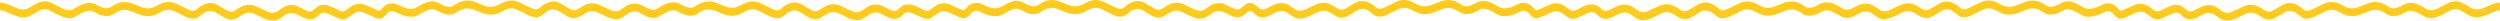 <?xml version="1.0" encoding="UTF-8"?> <svg xmlns="http://www.w3.org/2000/svg" width="849" height="7" viewBox="0 0 849 7" fill="none"> <path d="M0 0.841V3.413C1.591 3.619 2.905 4.384 4.301 4.95C4.866 5.19 5.443 5.4 6.031 5.582C6.839 5.837 7.695 5.918 8.538 5.817C9.382 5.717 10.192 5.438 10.91 5.001C11.631 4.579 12.332 4.124 13.06 3.716C13.668 3.341 14.373 3.136 15.095 3.126C15.818 3.116 16.529 3.3 17.148 3.659C18.228 4.24 19.306 4.828 20.42 5.344C21.102 5.661 21.82 5.904 22.559 6.065C23.137 6.194 23.736 6.205 24.318 6.096C24.9 5.987 25.452 5.761 25.937 5.434C26.643 4.979 27.381 4.574 28.148 4.222C28.708 3.975 29.294 3.789 29.897 3.666C30.541 3.536 31.212 3.648 31.773 3.98C32.287 4.261 32.816 4.514 33.338 4.777C34.267 5.232 35.298 5.46 36.34 5.441C37.019 5.452 37.685 5.275 38.262 4.932C38.596 4.73 38.926 4.525 39.249 4.308C39.992 3.787 40.865 3.464 41.78 3.37C42.694 3.277 43.618 3.418 44.458 3.778C45.453 4.157 46.425 4.586 47.427 4.943C49.472 5.665 51.495 5.705 53.458 4.665C53.923 4.416 54.396 4.175 54.869 3.944C55.54 3.564 56.3 3.355 57.079 3.337C57.857 3.318 58.627 3.491 59.317 3.839C60.566 4.456 61.801 5.109 63.07 5.676C63.737 5.955 64.434 6.164 65.149 6.296C65.579 6.381 66.023 6.367 66.447 6.257C66.871 6.147 67.261 5.943 67.588 5.661C68.069 5.282 68.53 4.885 69.029 4.532C70.403 3.561 71.84 3.359 73.342 4.276C73.889 4.608 74.422 4.961 74.982 5.272C75.64 5.686 76.333 6.048 77.053 6.354C77.586 6.576 78.166 6.674 78.746 6.637C79.326 6.601 79.888 6.432 80.386 6.145C81.084 5.741 81.76 5.304 82.458 4.896C83.023 4.535 83.678 4.323 84.356 4.281C85.033 4.239 85.711 4.369 86.32 4.658C87.314 5.109 88.282 5.6 89.269 6.062C90.308 6.614 91.462 6.933 92.647 6.996C93.326 7.027 94 6.868 94.588 6.538C95.238 6.168 95.865 5.761 96.464 5.318C97.068 4.801 97.829 4.483 98.635 4.411C99.441 4.34 100.249 4.519 100.941 4.922C101.612 5.266 102.285 5.604 102.96 5.935C103.661 6.279 104.427 6.483 105.212 6.534C105.634 6.567 106.058 6.513 106.456 6.377C106.854 6.241 107.218 6.025 107.524 5.744C107.803 5.517 108.07 5.276 108.324 5.023C108.64 4.67 109.067 4.425 109.541 4.324C110.014 4.223 110.508 4.272 110.951 4.463C111.893 4.806 112.786 5.279 113.709 5.676C114.318 5.962 114.944 6.212 115.586 6.423C116.028 6.564 116.501 6.595 116.96 6.515C117.419 6.435 117.85 6.246 118.213 5.964C118.885 5.474 119.575 5.008 120.266 4.543C120.723 4.22 121.262 4.023 121.827 3.972C122.391 3.922 122.959 4.019 123.471 4.254C124.533 4.687 125.576 5.16 126.627 5.618C126.935 5.751 127.228 5.914 127.539 6.04C128.931 6.599 129.791 6.401 130.767 5.318C130.969 5.095 131.142 4.86 131.36 4.633C131.687 4.217 132.158 3.929 132.689 3.821C133.219 3.713 133.772 3.793 134.246 4.045C134.932 4.351 135.616 4.676 136.306 4.979C137.501 5.468 138.791 5.704 140.089 5.668C140.74 5.659 141.377 5.48 141.932 5.152C142.735 4.705 143.527 4.24 144.353 3.832C144.875 3.57 145.424 3.363 145.993 3.215C146.373 3.11 146.773 3.082 147.165 3.132C147.558 3.182 147.936 3.31 148.274 3.507C148.804 3.81 149.363 4.074 149.915 4.344C150.982 4.85 152.179 5.044 153.36 4.904C153.694 4.866 154.017 4.768 154.313 4.615C154.809 4.359 155.289 4.076 155.751 3.767C156.489 3.263 157.351 2.953 158.252 2.867C159.153 2.781 160.061 2.922 160.888 3.276C161.827 3.637 162.765 4.034 163.696 4.388C165.85 5.185 167.974 5.225 170.038 4.099C170.504 3.843 170.973 3.597 171.449 3.377C172.842 2.724 174.249 2.605 175.668 3.298L179.421 5.145C180.122 5.502 180.885 5.729 181.673 5.816C182.092 5.87 182.518 5.841 182.925 5.73C183.332 5.619 183.71 5.428 184.037 5.171C184.54 4.777 185.02 4.359 185.538 3.998C186.897 3.06 188.312 2.865 189.783 3.763C190.639 4.287 191.487 4.817 192.35 5.326C193.213 5.834 194.114 6.199 195.142 6.083C195.669 6.041 196.184 5.913 196.666 5.705C197.384 5.334 198.081 4.925 198.753 4.481C199.353 4.072 200.059 3.83 200.794 3.781C201.528 3.733 202.262 3.88 202.915 4.207C203.928 4.68 204.911 5.214 205.943 5.65C206.768 5.99 207.623 6.255 208.499 6.441C208.969 6.541 209.455 6.548 209.928 6.462C210.401 6.375 210.851 6.198 211.25 5.939C211.862 5.557 212.477 5.171 213.055 4.741C213.629 4.274 214.337 3.987 215.085 3.918C215.833 3.849 216.585 4.002 217.24 4.355C217.867 4.655 218.475 5.001 219.083 5.34C219.92 5.794 220.861 6.042 221.822 6.062C222.444 6.095 223.062 5.949 223.598 5.643C224.179 5.311 224.757 4.976 225.354 4.673C225.991 4.33 226.646 4.02 227.317 3.745C227.78 3.541 228.288 3.448 228.797 3.475C229.306 3.502 229.8 3.648 230.237 3.9C230.716 4.189 231.218 4.441 231.738 4.655C232.327 4.905 232.943 5.097 233.573 5.225C234.208 5.361 234.867 5.359 235.501 5.22C236.135 5.081 236.729 4.808 237.24 4.42C237.741 4.002 238.323 3.682 238.953 3.48C239.583 3.279 240.248 3.198 240.91 3.244C241.468 3.28 242.019 3.382 242.55 3.547C243.609 3.908 244.626 4.38 245.677 4.766C247.805 5.549 249.903 5.575 251.941 4.467C252.38 4.229 252.83 4.005 253.28 3.781C254.718 3.06 256.174 2.951 257.649 3.673C258.951 4.312 260.238 4.987 261.563 5.582C262.18 5.839 262.824 6.028 263.485 6.145C263.929 6.233 264.388 6.22 264.826 6.106C265.263 5.992 265.666 5.78 266.003 5.488C266.48 5.127 266.949 4.723 267.441 4.362C268.017 3.921 268.712 3.648 269.445 3.576C270.117 3.478 270.803 3.605 271.389 3.937C272.316 4.499 273.243 5.062 274.177 5.614C274.997 6.15 275.963 6.44 276.954 6.448C277.576 6.453 278.187 6.298 278.726 6C279.42 5.589 280.107 5.167 280.801 4.756C281.376 4.382 282.043 4.162 282.734 4.118C283.426 4.074 284.117 4.207 284.738 4.503C285.729 4.954 286.701 5.448 287.688 5.907C288.58 6.372 289.553 6.677 290.559 6.805C291.46 6.923 292.375 6.737 293.149 6.278C293.764 5.896 294.383 5.517 294.958 5.088C295.54 4.609 296.261 4.315 297.023 4.245C297.786 4.175 298.552 4.333 299.217 4.698C299.87 5.015 300.501 5.373 301.161 5.672C301.667 5.906 302.193 6.097 302.734 6.242C303.343 6.429 303.995 6.444 304.612 6.284C305.23 6.125 305.787 5.799 306.217 5.344C306.371 5.189 306.551 5.055 306.701 4.893C307.482 4.056 308.457 3.944 309.478 4.323C310.39 4.662 311.25 5.134 312.15 5.517C312.833 5.827 313.538 6.091 314.259 6.307C314.628 6.408 315.015 6.424 315.391 6.356C315.767 6.287 316.121 6.134 316.425 5.91C317.131 5.419 317.847 4.94 318.553 4.467C319.033 4.106 319.61 3.884 320.216 3.824C320.822 3.765 321.433 3.871 321.979 4.131C323.034 4.582 324.081 5.048 325.128 5.51C325.459 5.658 325.781 5.827 326.123 5.95C327.358 6.405 328.202 6.213 329.08 5.286C329.347 5.008 329.587 4.705 329.831 4.424C330.156 4.044 330.606 3.782 331.107 3.681C331.607 3.58 332.129 3.646 332.586 3.868C333.122 4.102 333.651 4.359 334.181 4.611C335.377 5.167 336.684 5.466 338.012 5.488C338.861 5.545 339.707 5.351 340.437 4.932C341.187 4.499 341.938 4.081 342.689 3.688C343.132 3.453 343.598 3.261 344.081 3.114C344.506 2.967 344.96 2.911 345.41 2.949C345.861 2.987 346.297 3.118 346.689 3.334C347.219 3.637 347.778 3.9 348.329 4.167C349.371 4.677 350.547 4.876 351.707 4.738C352.123 4.688 352.526 4.565 352.897 4.377C353.422 4.117 353.903 3.781 354.398 3.478C355.107 3.03 355.921 2.758 356.766 2.688C357.611 2.618 358.462 2.752 359.239 3.078C360.208 3.439 361.157 3.857 362.126 4.222C364.246 5.019 366.344 5.066 368.389 3.973C368.832 3.738 369.283 3.511 369.729 3.287C371.23 2.537 372.732 2.41 374.252 3.182C375.471 3.799 376.699 4.402 377.926 5.008C378.624 5.364 379.39 5.58 380.178 5.643C380.598 5.688 381.023 5.65 381.428 5.531C381.832 5.413 382.208 5.216 382.531 4.954C383.03 4.557 383.518 4.146 384.032 3.789C385.368 2.89 386.757 2.706 388.202 3.583C389.054 4.11 389.902 4.64 390.765 5.145C391.564 5.663 392.507 5.938 393.471 5.935C394.091 5.939 394.702 5.784 395.238 5.484C395.91 5.088 396.575 4.683 397.243 4.279C397.835 3.884 398.529 3.651 399.249 3.606C399.969 3.561 400.688 3.705 401.33 4.023C402.396 4.517 403.443 5.044 404.505 5.539C405.433 6.008 406.459 6.269 407.507 6.304C408.243 6.34 408.973 6.166 409.605 5.802C410.243 5.409 410.885 5.015 411.482 4.572C412.065 4.095 412.788 3.802 413.551 3.734C414.313 3.665 415.08 3.824 415.745 4.189C416.372 4.492 416.987 4.824 417.622 5.124C417.993 5.314 418.38 5.477 418.777 5.611C420.279 6.069 421.634 5.928 422.816 4.781C423.919 3.698 423.942 3.749 425 3.561V1.064C424.66 0.995 424.309 0.996 423.969 1.067C423.629 1.137 423.309 1.277 423.03 1.476C422.556 1.769 422.122 2.118 421.739 2.515C420.988 3.309 420.14 3.323 419.202 2.991C418.837 2.849 418.481 2.688 418.136 2.508C417.561 2.226 417.01 1.916 416.413 1.649C415.511 1.189 414.49 0.989 413.473 1.075C412.456 1.161 411.487 1.528 410.682 2.132C410.179 2.493 409.673 2.822 409.181 3.172C408.801 3.433 408.36 3.6 407.897 3.657C407.434 3.715 406.964 3.66 406.528 3.5C405.915 3.299 405.316 3.058 404.737 2.778C403.799 2.349 402.887 1.862 401.938 1.454C401.107 1.08 400.193 0.909 399.276 0.955C398.36 1 397.47 1.262 396.683 1.717C396 2.078 395.347 2.518 394.687 2.93C394.346 3.151 393.95 3.278 393.54 3.298C393.129 3.317 392.722 3.229 392.36 3.042C391.804 2.778 391.287 2.45 390.757 2.14C390.134 1.779 389.526 1.386 388.881 1.025C387.132 0.025 385.372 0.184 383.668 1.093C382.99 1.473 382.36 1.927 381.791 2.446C381.501 2.722 381.13 2.906 380.728 2.976C380.326 3.045 379.912 2.997 379.54 2.836C379.041 2.651 378.555 2.438 378.083 2.197C377.003 1.674 375.937 1.115 374.852 0.606C373.036 -0.253 371.204 -0.159 369.395 0.635C368.783 0.906 368.19 1.216 367.601 1.537C366.1 2.345 364.58 2.302 363.041 1.761C361.915 1.371 360.865 0.87 359.757 0.48C358.787 0.104 357.739 -0.049 356.696 0.034C355.654 0.117 354.646 0.432 353.753 0.956C353.48 1.097 353.219 1.257 352.972 1.436C351.797 2.378 350.536 2.273 349.249 1.732C348.707 1.504 348.182 1.241 347.676 0.945C346.198 0.097 344.674 0.13 343.135 0.722C342.195 1.086 341.295 1.54 340.448 2.075C338.872 3.074 337.262 2.97 335.614 2.356C334.931 2.106 334.268 1.806 333.633 1.458C332.203 0.667 329.733 0.794 328.442 2.436C328.341 2.565 328.228 2.684 328.119 2.796C327.406 3.615 327.305 3.626 326.273 3.157C325.076 2.616 323.886 2.075 322.67 1.566C321.876 1.205 320.996 1.057 320.122 1.137C319.249 1.217 318.413 1.522 317.705 2.021C317.127 2.407 316.526 2.771 315.993 3.208C315.265 3.81 314.518 3.785 313.742 3.402C312.965 3.02 312.24 2.638 311.49 2.288C310.552 1.785 309.504 1.505 308.431 1.468C307.488 1.45 306.572 1.778 305.871 2.385C305.63 2.573 305.403 2.778 305.192 2.998C304.442 3.843 303.533 3.832 302.588 3.446C301.837 3.139 301.131 2.746 300.407 2.363C299.432 1.813 298.317 1.534 297.187 1.559C296.227 1.582 295.294 1.866 294.496 2.378C293.941 2.739 293.389 3.125 292.852 3.514C292.403 3.847 291.869 4.057 291.305 4.12C290.742 4.184 290.172 4.099 289.655 3.875C288.818 3.565 288.022 3.154 287.208 2.793C286.727 2.573 286.251 2.338 285.774 2.107C283.639 1.075 281.597 1.263 279.623 2.511C279.109 2.836 278.576 3.143 278.054 3.464C277.734 3.664 277.363 3.779 276.981 3.796C276.599 3.813 276.22 3.732 275.881 3.561C275.329 3.294 274.793 2.997 274.275 2.674C273.625 2.313 272.991 1.891 272.342 1.519C270.525 0.483 268.728 0.689 266.983 1.671C266.396 1.994 265.855 2.388 265.373 2.843C264.539 3.644 263.627 3.626 262.659 3.204C261.864 2.865 261.102 2.457 260.321 2.078L258.366 1.122C256.429 0.18 254.508 0.332 252.609 1.227C252.108 1.467 251.608 1.722 251.107 1.992C249.572 2.832 247.989 2.8 246.39 2.212C245.392 1.851 244.419 1.418 243.425 1.039C242.388 0.605 241.254 0.427 240.127 0.52C239 0.613 237.915 0.975 236.97 1.573C236.749 1.693 236.539 1.828 236.339 1.977C235.363 2.757 234.275 2.771 233.157 2.385C232.574 2.185 232.015 1.925 231.49 1.609C229.374 0.336 227.309 0.671 225.257 1.739C224.615 2.075 223.977 2.421 223.38 2.822C222.352 3.485 221.308 3.417 220.257 2.944C219.593 2.645 218.955 2.298 218.31 1.974C216.032 0.819 213.881 0.985 211.858 2.544C211.528 2.796 211.171 3.013 210.834 3.265C210.403 3.576 209.893 3.769 209.357 3.825C208.822 3.881 208.28 3.797 207.79 3.583C206.979 3.283 206.202 2.894 205.418 2.537C204.885 2.291 204.36 2.031 203.83 1.779C201.695 0.761 199.65 0.934 197.683 2.197C197.169 2.526 196.64 2.836 196.114 3.154C195.805 3.346 195.448 3.458 195.08 3.477C194.712 3.496 194.345 3.422 194.016 3.262C193.439 2.985 192.878 2.678 192.335 2.342C191.682 1.981 191.051 1.559 190.398 1.191C188.612 0.173 186.837 0.361 185.114 1.317C184.481 1.67 183.894 2.097 183.369 2.587C183.062 2.889 182.663 3.09 182.23 3.158C181.796 3.227 181.351 3.161 180.96 2.97C180.179 2.659 179.436 2.273 178.681 1.909C177.927 1.544 177.18 1.165 176.43 0.805C174.523 -0.112 172.624 0.014 170.744 0.884C170.237 1.119 169.742 1.378 169.243 1.649C167.651 2.537 166.023 2.482 164.364 1.862C163.418 1.501 162.487 1.111 161.553 0.75C160.479 0.293 159.301 0.109 158.132 0.215C156.963 0.321 155.842 0.714 154.876 1.357C154.732 1.441 154.593 1.532 154.459 1.631C153.334 2.54 152.125 2.436 150.887 1.952C150.316 1.723 149.765 1.45 149.239 1.137C147.738 0.271 146.173 0.296 144.619 0.906C143.683 1.277 142.785 1.734 141.939 2.27C140.416 3.233 138.851 3.135 137.256 2.565C136.505 2.295 135.773 1.92 135.038 1.577C134.219 1.166 133.279 1.036 132.373 1.209C131.467 1.383 130.65 1.848 130.057 2.529C129.836 2.771 129.611 3.016 129.412 3.28C129.298 3.457 129.116 3.584 128.906 3.635C128.696 3.685 128.473 3.655 128.286 3.55C128.027 3.446 127.779 3.316 127.535 3.19C126.488 2.728 125.445 2.255 124.39 1.804C122.514 1.003 120.731 1.133 119.053 2.316C118.487 2.717 117.901 3.092 117.353 3.514C117.139 3.693 116.877 3.81 116.597 3.852C116.316 3.893 116.03 3.858 115.77 3.749C115.327 3.583 114.903 3.366 114.471 3.168C113.582 2.767 112.715 2.306 111.799 1.97C110.012 1.321 108.369 1.533 107.006 2.93C106.969 2.97 106.927 3.006 106.886 3.042C105.832 4.005 105.201 4.124 103.857 3.496C102.972 3.089 102.124 2.598 101.23 2.219C100.39 1.825 99.454 1.658 98.523 1.733C97.591 1.809 96.698 2.125 95.939 2.648C95.428 2.984 94.933 3.341 94.437 3.702C93.99 4.037 93.455 4.248 92.891 4.312C92.327 4.375 91.756 4.289 91.24 4.063C90.403 3.752 89.607 3.341 88.793 2.98C88.26 2.735 87.734 2.475 87.201 2.23C85.179 1.295 83.231 1.461 81.351 2.609C80.78 2.955 80.211 3.303 79.643 3.651C79.334 3.844 78.978 3.957 78.611 3.979C78.243 4 77.876 3.93 77.545 3.774C76.987 3.518 76.447 3.227 75.927 2.905C75.229 2.5 74.55 2.064 73.844 1.671C72.114 0.704 70.384 0.877 68.71 1.779C68.07 2.12 67.481 2.543 66.958 3.034C66.147 3.803 65.265 3.807 64.331 3.428C63.685 3.168 63.066 2.836 62.454 2.533C61.598 2.122 60.754 1.692 59.895 1.284C58.018 0.393 56.142 0.541 54.288 1.389C53.755 1.631 53.237 1.909 52.722 2.19C51.221 3.027 49.66 2.991 48.087 2.432C47.007 2.046 45.959 1.57 44.882 1.18C43.901 0.795 42.84 0.637 41.784 0.719C40.728 0.801 39.706 1.121 38.803 1.653C38.482 1.822 38.176 2.015 37.887 2.23C37.503 2.532 37.043 2.731 36.553 2.807C36.063 2.883 35.562 2.833 35.098 2.663C34.401 2.451 33.733 2.159 33.109 1.793C31.176 0.639 29.262 0.801 27.341 1.768C26.586 2.127 25.854 2.525 25.145 2.962C24.068 3.662 22.968 3.608 21.854 3.161C21.152 2.883 20.491 2.515 19.82 2.172C19.148 1.829 18.39 1.414 17.639 1.061C16.849 0.664 15.969 0.461 15.078 0.471C14.186 0.481 13.312 0.704 12.531 1.119C11.762 1.513 11.018 1.95 10.302 2.428C9.676 2.85 8.947 3.108 8.187 3.18C7.426 3.251 6.659 3.133 5.96 2.836C4.943 2.446 3.963 1.966 2.957 1.566C2.306 1.314 1.641 1.098 0.965 0.916C0.646 0.861 0.323 0.835 0 0.841Z" fill="#FFCB18"></path> <path d="M849 0.841V3.413C847.409 3.619 846.095 4.384 844.699 4.95C844.134 5.19 843.557 5.4 842.969 5.582C842.161 5.837 841.305 5.918 840.462 5.817C839.618 5.717 838.808 5.438 838.09 5.001C837.369 4.579 836.668 4.124 835.939 3.716C835.332 3.341 834.627 3.136 833.905 3.126C833.182 3.116 832.471 3.3 831.852 3.659C830.772 4.24 829.694 4.828 828.58 5.344C827.897 5.661 827.18 5.904 826.441 6.065C825.863 6.194 825.264 6.205 824.682 6.096C824.1 5.987 823.548 5.761 823.063 5.434C822.357 4.979 821.619 4.574 820.852 4.222C820.292 3.975 819.706 3.789 819.103 3.666C818.459 3.536 817.788 3.648 817.227 3.98C816.713 4.261 816.184 4.514 815.662 4.777C814.733 5.232 813.702 5.46 812.659 5.441C811.982 5.452 811.315 5.275 810.738 4.932C810.404 4.73 810.074 4.525 809.751 4.308C809.008 3.787 808.135 3.464 807.22 3.37C806.306 3.277 805.382 3.418 804.542 3.778C803.547 4.157 802.575 4.586 801.573 4.943C799.528 5.665 797.505 5.705 795.542 4.665C795.077 4.416 794.604 4.175 794.131 3.944C793.46 3.564 792.699 3.355 791.921 3.337C791.143 3.318 790.373 3.491 789.683 3.839C788.434 4.456 787.199 5.109 785.93 5.676C785.263 5.955 784.566 6.164 783.851 6.296C783.421 6.381 782.977 6.367 782.553 6.257C782.129 6.147 781.739 5.943 781.412 5.661C780.931 5.282 780.47 4.885 779.971 4.532C778.597 3.561 777.16 3.359 775.658 4.276C775.11 4.608 774.578 4.961 774.018 5.272C773.36 5.686 772.667 6.048 771.947 6.354C771.414 6.576 770.834 6.674 770.254 6.637C769.674 6.601 769.112 6.432 768.614 6.145C767.916 5.741 767.24 5.304 766.542 4.896C765.977 4.535 765.322 4.323 764.644 4.281C763.967 4.239 763.289 4.369 762.68 4.658C761.686 5.109 760.718 5.6 759.731 6.062C758.692 6.614 757.538 6.933 756.353 6.996C755.674 7.027 755 6.868 754.413 6.538C753.762 6.168 753.135 5.761 752.536 5.318C751.932 4.801 751.171 4.483 750.365 4.411C749.559 4.34 748.751 4.519 748.059 4.922C747.388 5.266 746.715 5.604 746.04 5.935C745.339 6.279 744.573 6.483 743.788 6.534C743.366 6.567 742.942 6.513 742.544 6.377C742.146 6.241 741.782 6.025 741.476 5.744C741.197 5.517 740.93 5.276 740.676 5.023C740.36 4.67 739.933 4.425 739.459 4.324C738.986 4.223 738.492 4.272 738.049 4.463C737.107 4.806 736.214 5.279 735.291 5.676C734.682 5.962 734.056 6.212 733.414 6.423C732.972 6.564 732.499 6.595 732.04 6.515C731.581 6.435 731.15 6.246 730.787 5.964C730.115 5.474 729.425 5.008 728.734 4.543C728.277 4.22 727.738 4.023 727.173 3.972C726.609 3.922 726.041 4.019 725.529 4.254C724.467 4.687 723.424 5.16 722.373 5.618C722.065 5.751 721.772 5.914 721.461 6.04C720.069 6.599 719.209 6.401 718.233 5.318C718.031 5.095 717.858 4.86 717.64 4.633C717.313 4.217 716.842 3.929 716.311 3.821C715.781 3.713 715.228 3.793 714.754 4.045C714.068 4.351 713.384 4.676 712.694 4.979C711.499 5.468 710.209 5.704 708.911 5.668C708.26 5.659 707.623 5.48 707.068 5.152C706.265 4.705 705.473 4.24 704.647 3.832C704.125 3.57 703.576 3.363 703.007 3.215C702.627 3.11 702.227 3.082 701.835 3.132C701.442 3.182 701.064 3.31 700.726 3.507C700.196 3.81 699.637 4.074 699.085 4.344C698.018 4.85 696.821 5.044 695.64 4.904C695.306 4.866 694.983 4.768 694.687 4.615C694.191 4.359 693.711 4.076 693.249 3.767C692.511 3.263 691.649 2.953 690.748 2.867C689.847 2.781 688.939 2.922 688.112 3.276C687.173 3.637 686.235 4.034 685.304 4.388C683.15 5.185 681.026 5.225 678.962 4.099C678.496 3.843 678.027 3.597 677.551 3.377C676.158 2.724 674.751 2.605 673.332 3.298L669.579 5.145C668.878 5.502 668.115 5.729 667.327 5.816C666.908 5.87 666.482 5.841 666.075 5.73C665.668 5.619 665.29 5.428 664.963 5.171C664.46 4.777 663.98 4.359 663.462 3.998C662.103 3.06 660.688 2.865 659.217 3.763C658.361 4.287 657.513 4.817 656.65 5.326C655.787 5.834 654.886 6.199 653.858 6.083C653.331 6.041 652.816 5.913 652.334 5.705C651.616 5.334 650.919 4.925 650.247 4.481C649.647 4.072 648.941 3.83 648.206 3.781C647.472 3.733 646.738 3.88 646.085 4.207C645.072 4.68 644.089 5.214 643.057 5.65C642.232 5.99 641.377 6.255 640.501 6.441C640.031 6.541 639.545 6.548 639.072 6.462C638.599 6.375 638.149 6.198 637.75 5.939C637.138 5.557 636.523 5.171 635.945 4.741C635.371 4.274 634.663 3.987 633.915 3.918C633.167 3.849 632.415 4.002 631.76 4.355C631.133 4.655 630.525 5.001 629.917 5.34C629.08 5.794 628.139 6.042 627.178 6.062C626.556 6.095 625.938 5.949 625.402 5.643C624.821 5.311 624.243 4.976 623.646 4.673C623.009 4.33 622.354 4.02 621.683 3.745C621.22 3.541 620.712 3.448 620.203 3.475C619.694 3.502 619.2 3.648 618.763 3.9C618.284 4.189 617.782 4.441 617.262 4.655C616.673 4.905 616.057 5.097 615.427 5.225C614.792 5.361 614.133 5.359 613.499 5.22C612.865 5.081 612.271 4.808 611.76 4.42C611.259 4.002 610.677 3.682 610.047 3.48C609.417 3.279 608.752 3.198 608.09 3.244C607.532 3.28 606.981 3.382 606.45 3.547C605.391 3.908 604.374 4.38 603.323 4.766C601.195 5.549 599.097 5.575 597.059 4.467C596.62 4.229 596.17 4.005 595.72 3.781C594.282 3.06 592.826 2.951 591.351 3.673C590.049 4.312 588.762 4.987 587.437 5.582C586.82 5.839 586.176 6.028 585.515 6.145C585.071 6.233 584.612 6.22 584.174 6.106C583.737 5.992 583.334 5.78 582.997 5.488C582.52 5.127 582.051 4.723 581.559 4.362C580.983 3.921 580.288 3.648 579.555 3.576C578.883 3.478 578.197 3.605 577.611 3.937C576.684 4.499 575.757 5.062 574.823 5.614C574.003 6.15 573.037 6.44 572.046 6.448C571.424 6.453 570.813 6.298 570.274 6C569.58 5.589 568.893 5.167 568.199 4.756C567.624 4.382 566.957 4.162 566.266 4.118C565.574 4.074 564.883 4.207 564.262 4.503C563.271 4.954 562.299 5.448 561.312 5.907C560.42 6.372 559.447 6.677 558.441 6.805C557.54 6.923 556.625 6.737 555.851 6.278C555.236 5.896 554.617 5.517 554.042 5.088C553.46 4.609 552.739 4.315 551.977 4.245C551.214 4.175 550.448 4.333 549.783 4.698C549.13 5.015 548.499 5.373 547.839 5.672C547.333 5.906 546.807 6.097 546.266 6.242C545.657 6.429 545.005 6.444 544.388 6.284C543.77 6.125 543.213 5.799 542.783 5.344C542.629 5.189 542.449 5.055 542.299 4.893C541.518 4.056 540.543 3.944 539.522 4.323C538.61 4.662 537.75 5.134 536.85 5.517C536.167 5.827 535.462 6.091 534.741 6.307C534.372 6.408 533.985 6.424 533.609 6.356C533.233 6.287 532.879 6.134 532.575 5.91C531.869 5.419 531.153 4.94 530.447 4.467C529.967 4.106 529.39 3.884 528.784 3.824C528.178 3.765 527.567 3.871 527.021 4.131C525.966 4.582 524.919 5.048 523.872 5.51C523.541 5.658 523.219 5.827 522.877 5.95C521.642 6.405 520.798 6.213 519.92 5.286C519.653 5.008 519.413 4.705 519.169 4.424C518.844 4.044 518.394 3.782 517.893 3.681C517.393 3.58 516.871 3.646 516.414 3.868C515.878 4.102 515.349 4.359 514.819 4.611C513.623 5.167 512.316 5.466 510.988 5.488C510.139 5.545 509.293 5.351 508.563 4.932C507.813 4.499 507.062 4.081 506.311 3.688C505.868 3.453 505.402 3.261 504.919 3.114C504.494 2.967 504.04 2.911 503.59 2.949C503.139 2.987 502.703 3.118 502.311 3.334C501.781 3.637 501.222 3.9 500.671 4.167C499.629 4.677 498.453 4.876 497.293 4.738C496.877 4.688 496.474 4.565 496.103 4.377C495.578 4.117 495.097 3.781 494.602 3.478C493.893 3.03 493.079 2.758 492.234 2.688C491.389 2.618 490.538 2.752 489.761 3.078C488.792 3.439 487.843 3.857 486.874 4.222C484.754 5.019 482.656 5.066 480.611 3.973C480.168 3.738 479.717 3.511 479.271 3.287C477.77 2.537 476.268 2.41 474.748 3.182C473.529 3.799 472.301 4.402 471.074 5.008C470.376 5.364 469.61 5.58 468.822 5.643C468.402 5.688 467.977 5.65 467.572 5.531C467.168 5.413 466.792 5.216 466.469 4.954C465.97 4.557 465.482 4.146 464.968 3.789C463.632 2.89 462.243 2.706 460.798 3.583C459.946 4.11 459.098 4.64 458.235 5.145C457.436 5.663 456.493 5.938 455.529 5.935C454.909 5.939 454.298 5.784 453.762 5.484C453.09 5.088 452.425 4.683 451.757 4.279C451.165 3.884 450.471 3.651 449.751 3.606C449.031 3.561 448.312 3.705 447.67 4.023C446.604 4.517 445.557 5.044 444.495 5.539C443.567 6.008 442.541 6.269 441.493 6.304C440.757 6.34 440.027 6.166 439.395 5.802C438.757 5.409 438.115 5.015 437.518 4.572C436.935 4.095 436.212 3.802 435.449 3.734C434.687 3.665 433.92 3.824 433.255 4.189C432.628 4.492 432.013 4.824 431.378 5.124C431.007 5.314 430.62 5.477 430.223 5.611C428.721 6.069 427.366 5.928 426.184 4.781C425.081 3.698 425.058 3.749 424 3.561V1.064C424.34 0.995 424.691 0.996 425.031 1.067C425.371 1.137 425.691 1.277 425.97 1.476C426.444 1.769 426.878 2.118 427.261 2.515C428.012 3.309 428.86 3.323 429.798 2.991C430.163 2.849 430.519 2.688 430.864 2.508C431.439 2.226 431.99 1.916 432.587 1.649C433.489 1.189 434.51 0.989 435.527 1.075C436.544 1.161 437.513 1.528 438.318 2.132C438.821 2.493 439.327 2.822 439.819 3.172C440.199 3.433 440.64 3.6 441.103 3.657C441.566 3.715 442.036 3.66 442.472 3.5C443.085 3.299 443.684 3.058 444.263 2.778C445.201 2.349 446.113 1.862 447.062 1.454C447.893 1.08 448.807 0.909 449.724 0.955C450.64 1 451.53 1.262 452.317 1.717C453 2.078 453.653 2.518 454.313 2.93C454.654 3.151 455.05 3.278 455.46 3.298C455.871 3.317 456.278 3.229 456.64 3.042C457.196 2.778 457.713 2.45 458.243 2.14C458.866 1.779 459.474 1.386 460.119 1.025C461.868 0.025 463.628 0.184 465.332 1.093C466.01 1.473 466.64 1.927 467.209 2.446C467.499 2.722 467.87 2.906 468.272 2.976C468.674 3.045 469.088 2.997 469.46 2.836C469.959 2.651 470.445 2.438 470.917 2.197C471.997 1.674 473.063 1.115 474.148 0.606C475.964 -0.253 477.796 -0.159 479.605 0.635C480.217 0.906 480.81 1.216 481.399 1.537C482.9 2.345 484.42 2.302 485.959 1.761C487.085 1.371 488.135 0.87 489.243 0.48C490.213 0.104 491.261 -0.049 492.304 0.034C493.346 0.117 494.354 0.432 495.247 0.956C495.52 1.097 495.781 1.257 496.028 1.436C497.203 2.378 498.464 2.273 499.751 1.732C500.293 1.504 500.818 1.241 501.324 0.945C502.802 0.097 504.326 0.13 505.865 0.722C506.805 1.086 507.705 1.54 508.552 2.075C510.128 3.074 511.738 2.97 513.386 2.356C514.069 2.106 514.732 1.806 515.367 1.458C516.797 0.667 519.267 0.794 520.558 2.436C520.659 2.565 520.772 2.684 520.881 2.796C521.594 3.615 521.695 3.626 522.727 3.157C523.924 2.616 525.114 2.075 526.33 1.566C527.124 1.205 528.004 1.057 528.878 1.137C529.751 1.217 530.587 1.522 531.295 2.021C531.873 2.407 532.474 2.771 533.007 3.208C533.735 3.81 534.482 3.785 535.258 3.402C536.035 3.02 536.76 2.638 537.51 2.288C538.448 1.785 539.496 1.505 540.569 1.468C541.512 1.45 542.428 1.778 543.129 2.385C543.37 2.573 543.597 2.778 543.808 2.998C544.558 3.843 545.467 3.832 546.412 3.446C547.163 3.139 547.869 2.746 548.593 2.363C549.568 1.813 550.683 1.534 551.813 1.559C552.773 1.582 553.706 1.866 554.504 2.378C555.059 2.739 555.611 3.125 556.148 3.514C556.597 3.847 557.131 4.057 557.695 4.12C558.258 4.184 558.828 4.099 559.345 3.875C560.182 3.565 560.978 3.154 561.792 2.793C562.273 2.573 562.749 2.338 563.226 2.107C565.361 1.075 567.403 1.263 569.377 2.511C569.891 2.836 570.424 3.143 570.946 3.464C571.266 3.664 571.637 3.779 572.019 3.796C572.401 3.813 572.78 3.732 573.119 3.561C573.671 3.294 574.207 2.997 574.725 2.674C575.375 2.313 576.009 1.891 576.658 1.519C578.475 0.483 580.272 0.689 582.017 1.671C582.604 1.994 583.145 2.388 583.627 2.843C584.461 3.644 585.373 3.626 586.341 3.204C587.136 2.865 587.898 2.457 588.679 2.078L590.634 1.122C592.571 0.18 594.492 0.332 596.391 1.227C596.892 1.467 597.392 1.722 597.893 1.992C599.428 2.832 601.011 2.8 602.61 2.212C603.608 1.851 604.581 1.418 605.575 1.039C606.612 0.605 607.746 0.427 608.873 0.52C610 0.613 611.085 0.975 612.03 1.573C612.251 1.693 612.461 1.828 612.661 1.977C613.637 2.757 614.725 2.771 615.843 2.385C616.426 2.185 616.985 1.925 617.51 1.609C619.626 0.336 621.691 0.671 623.743 1.739C624.385 2.075 625.023 2.421 625.62 2.822C626.648 3.485 627.692 3.417 628.743 2.944C629.407 2.645 630.045 2.298 630.69 1.974C632.968 0.819 635.119 0.985 637.142 2.544C637.472 2.796 637.829 3.013 638.166 3.265C638.597 3.576 639.107 3.769 639.643 3.825C640.178 3.881 640.72 3.797 641.21 3.583C642.021 3.283 642.798 2.894 643.582 2.537C644.115 2.291 644.64 2.031 645.17 1.779C647.305 0.761 649.35 0.934 651.317 2.197C651.831 2.526 652.36 2.836 652.886 3.154C653.195 3.346 653.552 3.458 653.92 3.477C654.288 3.496 654.655 3.422 654.984 3.262C655.561 2.985 656.122 2.678 656.665 2.342C657.318 1.981 657.949 1.559 658.602 1.191C660.388 0.173 662.163 0.361 663.886 1.317C664.519 1.67 665.106 2.097 665.631 2.587C665.938 2.889 666.337 3.09 666.77 3.158C667.204 3.227 667.649 3.161 668.04 2.97C668.821 2.659 669.564 2.273 670.319 1.909C671.073 1.544 671.82 1.165 672.57 0.805C674.477 -0.112 676.376 0.014 678.256 0.884C678.763 1.119 679.258 1.378 679.757 1.649C681.349 2.537 682.977 2.482 684.636 1.862C685.582 1.501 686.513 1.111 687.447 0.75C688.521 0.293 689.699 0.109 690.868 0.215C692.037 0.321 693.158 0.714 694.124 1.357C694.268 1.441 694.407 1.532 694.541 1.631C695.666 2.54 696.875 2.436 698.113 1.952C698.684 1.723 699.235 1.45 699.761 1.137C701.262 0.271 702.827 0.296 704.381 0.906C705.317 1.277 706.215 1.734 707.061 2.27C708.584 3.233 710.149 3.135 711.744 2.565C712.495 2.295 713.227 1.92 713.962 1.577C714.781 1.166 715.721 1.036 716.627 1.209C717.533 1.383 718.35 1.848 718.943 2.529C719.164 2.771 719.389 3.016 719.588 3.28C719.702 3.457 719.884 3.584 720.094 3.635C720.304 3.685 720.527 3.655 720.714 3.55C720.973 3.446 721.221 3.316 721.465 3.19C722.512 2.728 723.555 2.255 724.61 1.804C726.486 1.003 728.269 1.133 729.947 2.316C730.513 2.717 731.099 3.092 731.647 3.514C731.861 3.693 732.123 3.81 732.403 3.852C732.684 3.893 732.97 3.858 733.23 3.749C733.673 3.583 734.097 3.366 734.529 3.168C735.418 2.767 736.285 2.306 737.201 1.97C738.988 1.321 740.631 1.533 741.994 2.93C742.031 2.97 742.073 3.006 742.114 3.042C743.168 4.005 743.799 4.124 745.143 3.496C746.028 3.089 746.876 2.598 747.77 2.219C748.61 1.825 749.546 1.658 750.477 1.733C751.409 1.809 752.302 2.125 753.061 2.648C753.572 2.984 754.067 3.341 754.563 3.702C755.011 4.037 755.545 4.248 756.109 4.312C756.673 4.375 757.244 4.289 757.76 4.063C758.597 3.752 759.393 3.341 760.207 2.98C760.74 2.735 761.266 2.475 761.798 2.23C763.821 1.295 765.769 1.461 767.649 2.609C768.22 2.955 768.789 3.303 769.357 3.651C769.666 3.844 770.022 3.957 770.389 3.979C770.757 4 771.124 3.93 771.455 3.774C772.013 3.518 772.553 3.227 773.073 2.905C773.771 2.5 774.45 2.064 775.155 1.671C776.886 0.704 778.616 0.877 780.29 1.779C780.93 2.12 781.519 2.543 782.042 3.034C782.853 3.803 783.735 3.807 784.669 3.428C785.315 3.168 785.934 2.836 786.546 2.533C787.402 2.122 788.246 1.692 789.105 1.284C790.982 0.393 792.859 0.541 794.713 1.389C795.245 1.631 795.763 1.909 796.278 2.19C797.779 3.027 799.34 2.991 800.912 2.432C801.993 2.046 803.04 1.57 804.118 1.18C805.099 0.795 806.16 0.637 807.216 0.719C808.272 0.801 809.294 1.121 810.197 1.653C810.518 1.822 810.824 2.015 811.113 2.23C811.497 2.532 811.957 2.731 812.447 2.807C812.937 2.883 813.438 2.833 813.902 2.663C814.599 2.451 815.267 2.159 815.891 1.793C817.824 0.639 819.738 0.801 821.659 1.768C822.414 2.127 823.147 2.525 823.855 2.962C824.932 3.662 826.031 3.608 827.146 3.161C827.848 2.883 828.508 2.515 829.18 2.172C829.852 1.829 830.61 1.414 831.361 1.061C832.151 0.664 833.031 0.461 833.922 0.471C834.814 0.481 835.689 0.704 836.469 1.119C837.238 1.513 837.982 1.95 838.698 2.428C839.324 2.85 840.053 3.108 840.813 3.18C841.574 3.251 842.341 3.133 843.04 2.836C844.057 2.446 845.037 1.966 846.043 1.566C846.694 1.314 847.359 1.098 848.035 0.916C848.354 0.861 848.677 0.835 849 0.841Z" fill="#FFCB18"></path> </svg> 